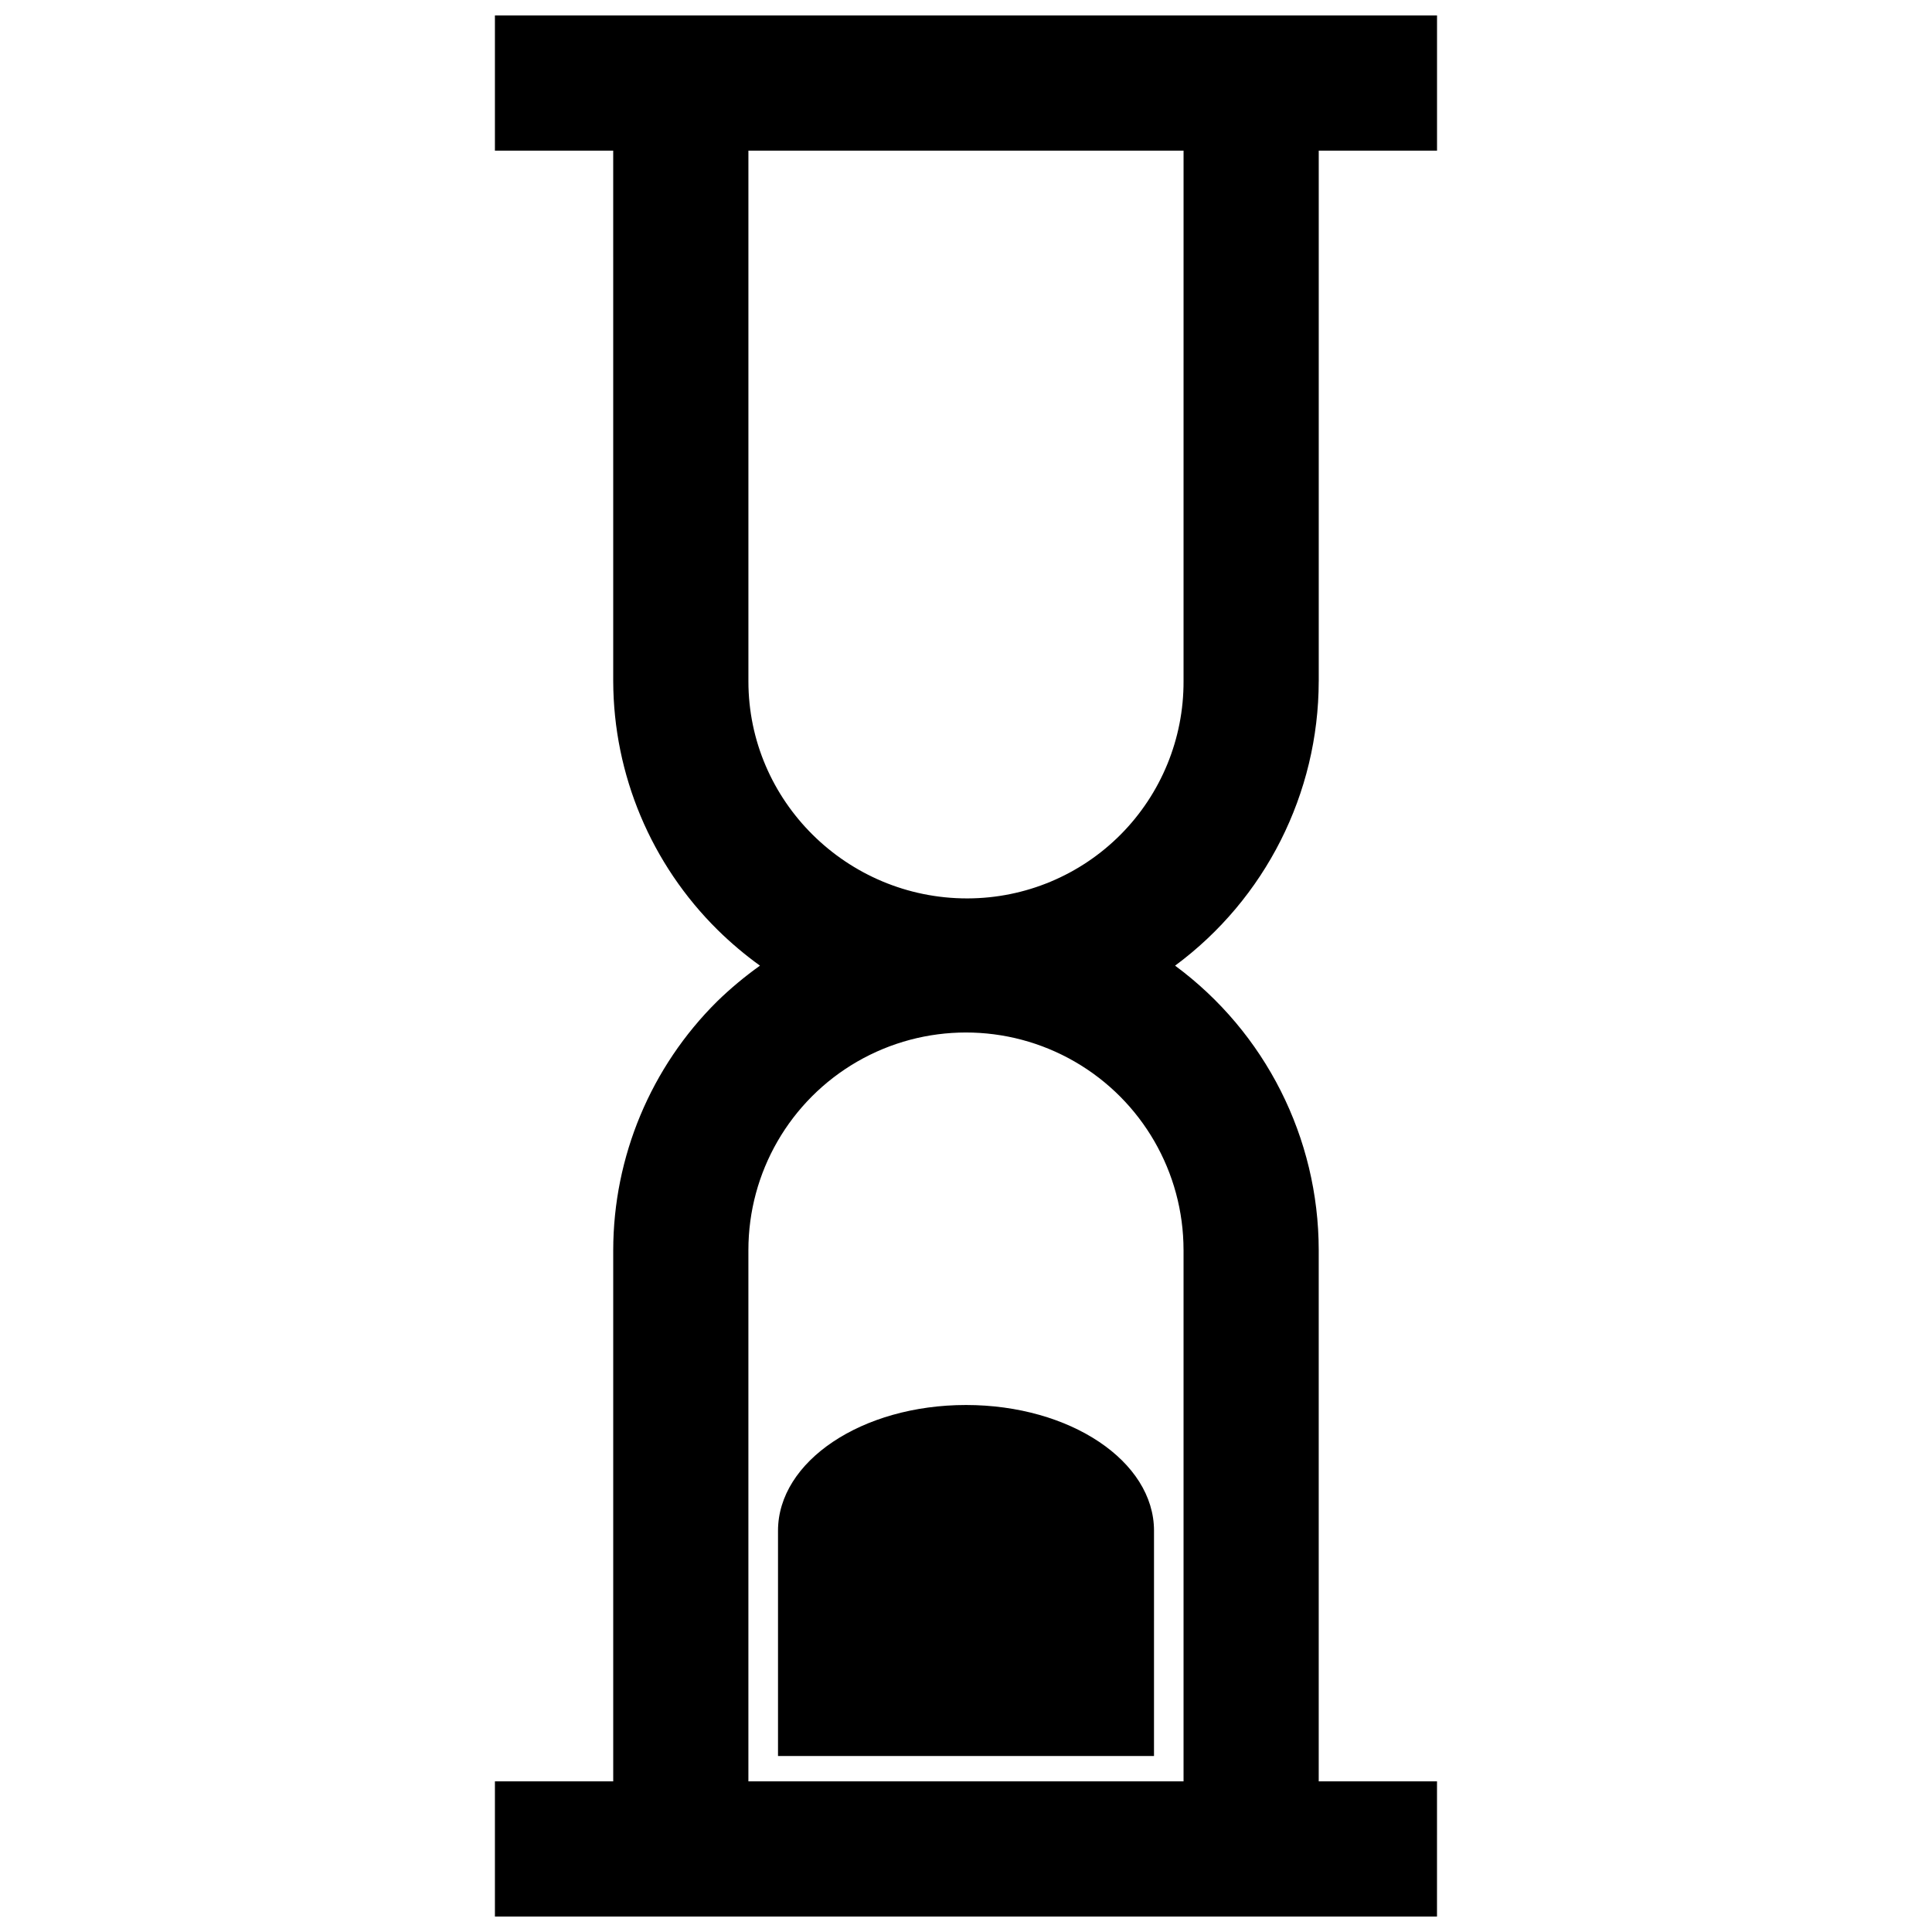 <?xml version="1.0" encoding="UTF-8"?>
<!-- The Best Svg Icon site in the world: iconSvg.co, Visit us! https://iconsvg.co -->
<svg width="800px" height="800px" version="1.1" viewBox="144 144 512 512" xmlns="http://www.w3.org/2000/svg">
 <defs>
  <clipPath id="a">
   <path d="m275 148.09h250v503.81h-250z"/>
  </clipPath>
 </defs>
 <g clip-path="url(#a)">
  <path d="m493.48 324.54v-140.62h31.348v-35.828h-249.67v35.828h31.348l0.004 140.62c0.078 24.785 10.051 48.516 27.695 65.922 3.488 3.43 7.231 6.586 11.195 9.449-4.008 2.859-7.797 6.016-11.328 9.449-17.598 17.426-27.52 41.152-27.562 65.918v140.8h-31.352v35.828h249.66l0.004-35.828h-31.348v-140.8c-0.023-29.734-14.145-57.703-38.066-75.367 23.906-17.68 38.027-45.637 38.066-75.371zm-35.828 150.68v140.86h-115.32v-140.8c0-20.598 10.988-39.633 28.828-49.934 17.84-10.297 39.82-10.297 57.66 0 17.84 10.301 28.828 29.336 28.828 49.934zm0-150.68c0.055 15.211-5.938 29.824-16.66 40.617s-25.293 16.883-40.504 16.93h-0.211c-31.789 0-57.941-25.75-57.941-57.547v-140.62h115.32z"/>
 </g>
 <path d="m350.18 549.66v59.695h99.641l0.004-59.695c0-18.406-22.211-33.32-49.82-33.32s-49.824 14.914-49.824 33.32z"/>
</svg>